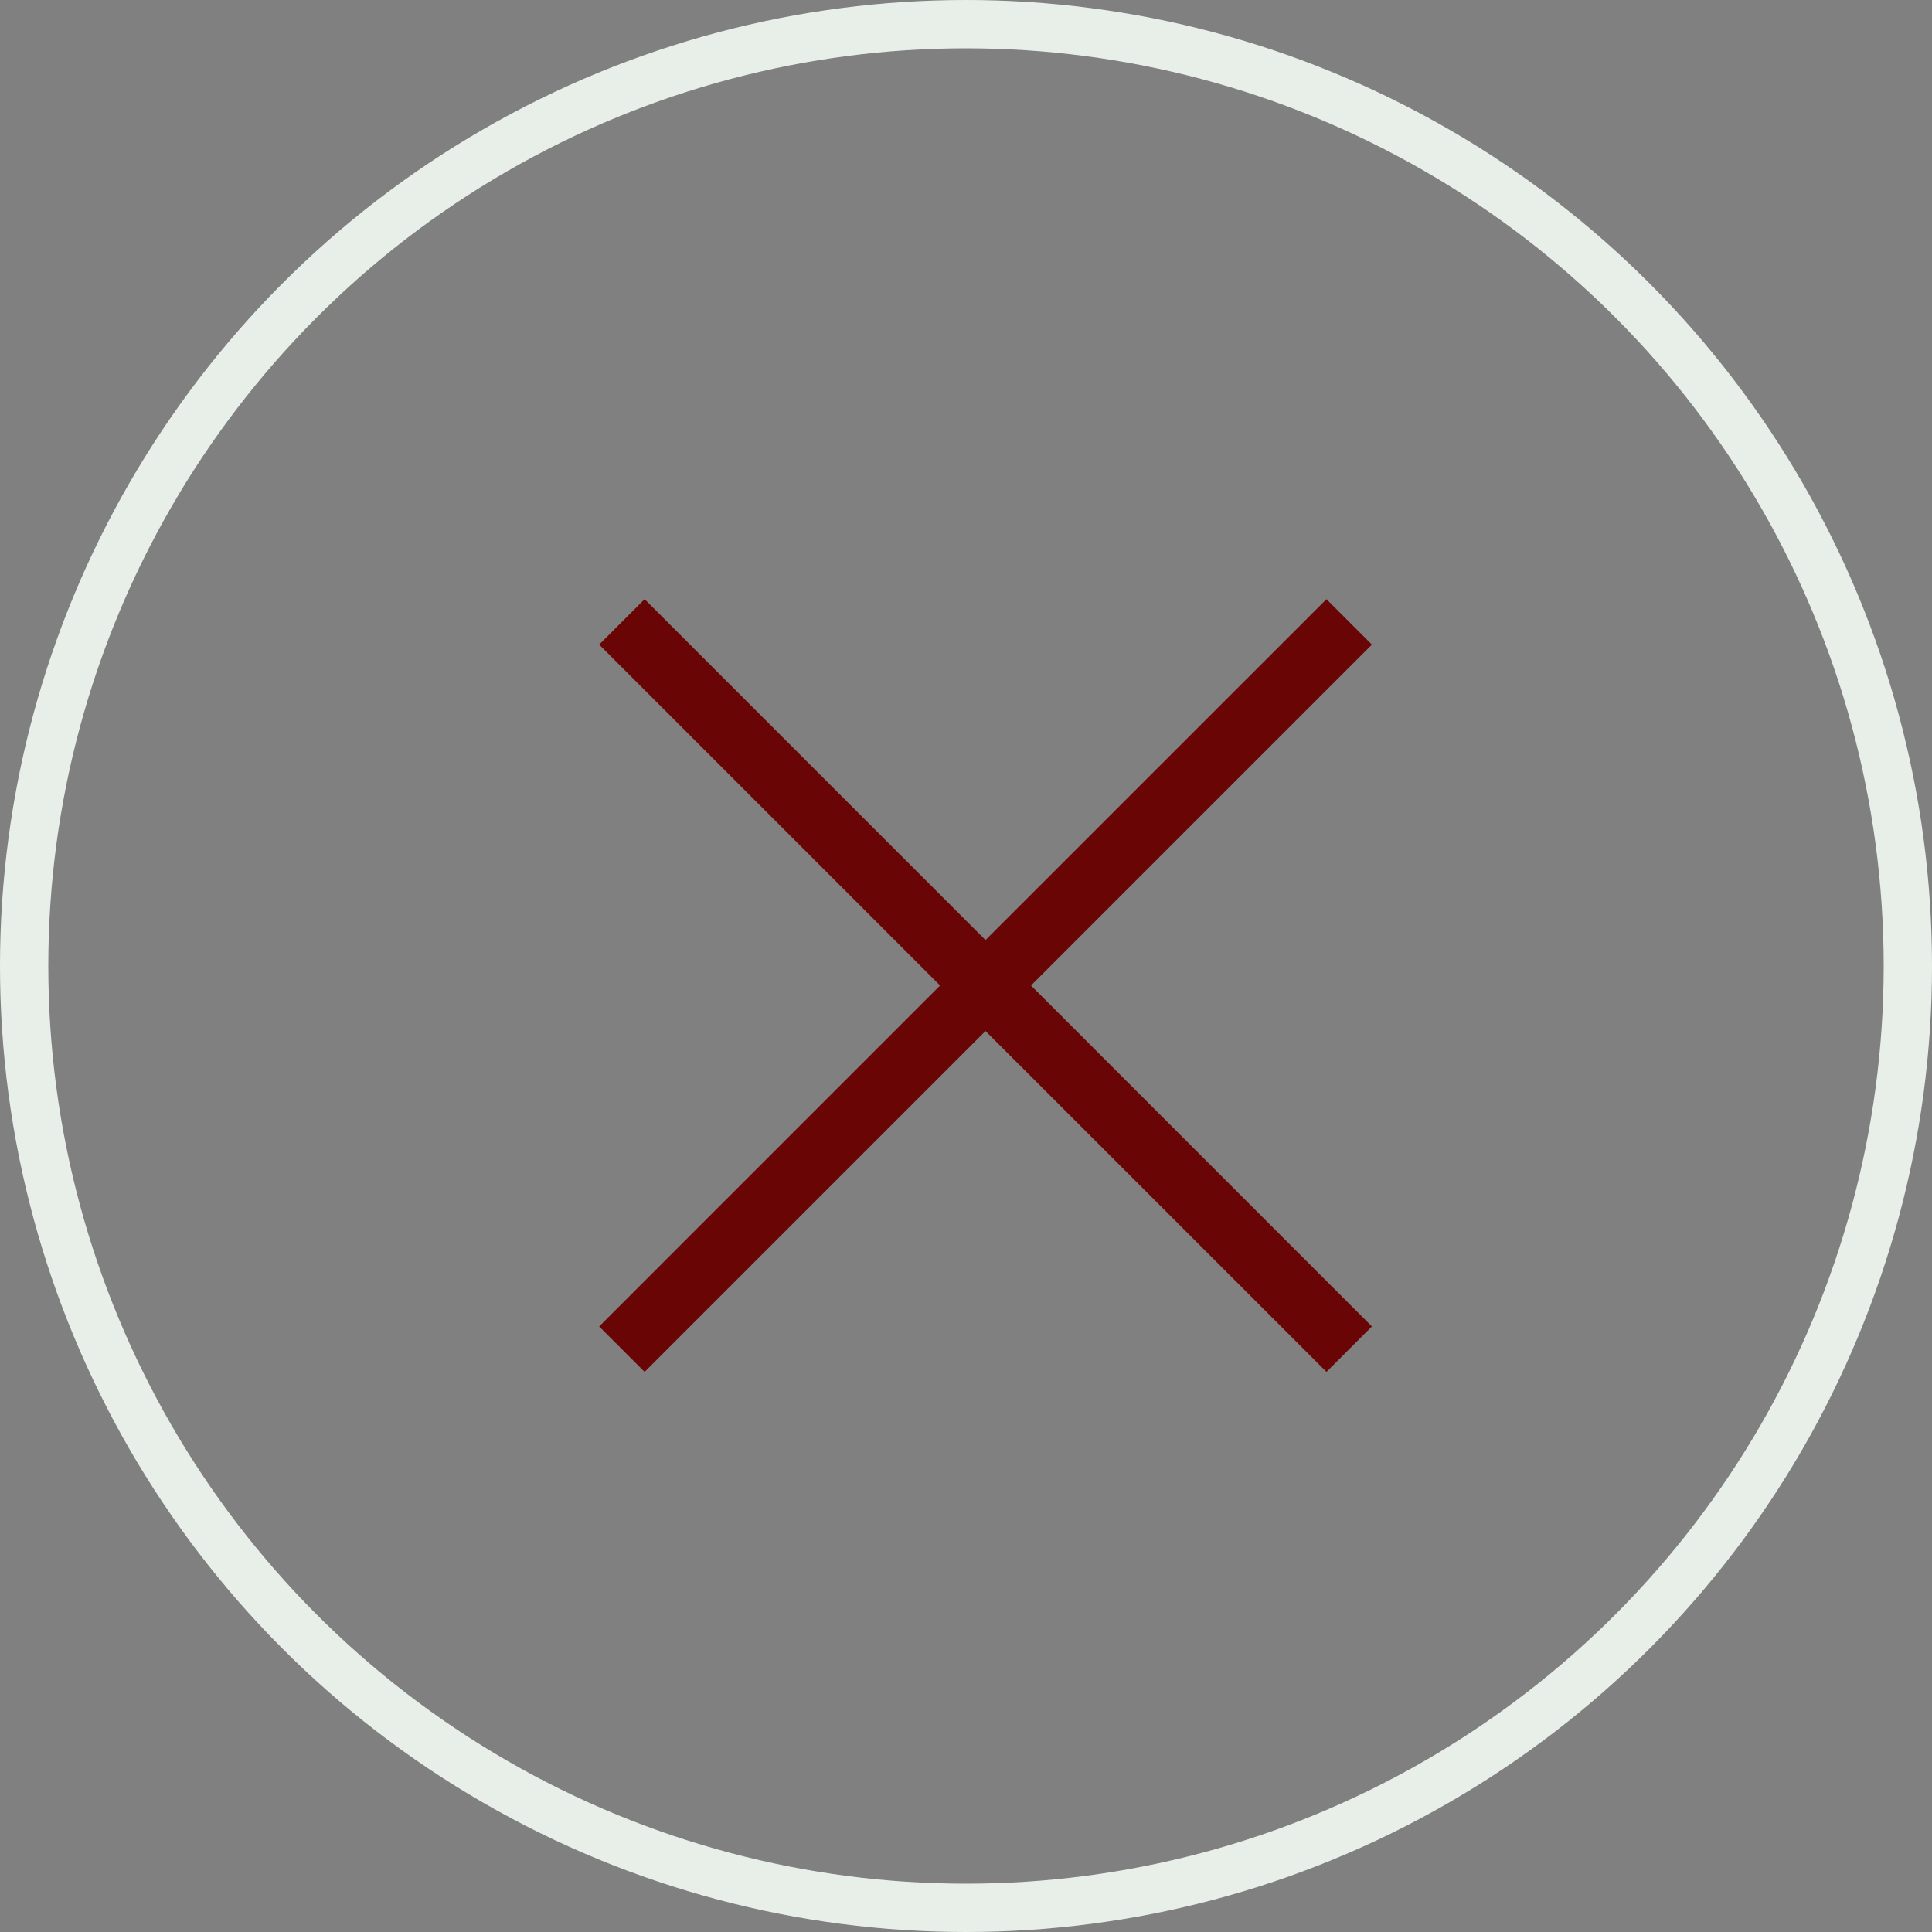 <svg width="40" height="40" viewBox="0 0 40 40" fill="none" xmlns="http://www.w3.org/2000/svg">
<rect x="0" y="0" width="40" height="40" fill="#808080" stroke="none"/>
<circle cx="20" cy="20" r="19.5" stroke="#E8EFE9"/>
<path d="M13.346 12.405L12.405 13.346L19.463 20.404L12.405 27.463L13.346 28.404L20.404 21.346L27.463 28.404L28.404 27.463L21.346 20.404L28.404 13.346L27.463 12.405L20.404 19.463L13.346 12.405Z" fill="#6A0505"/>
</svg> 